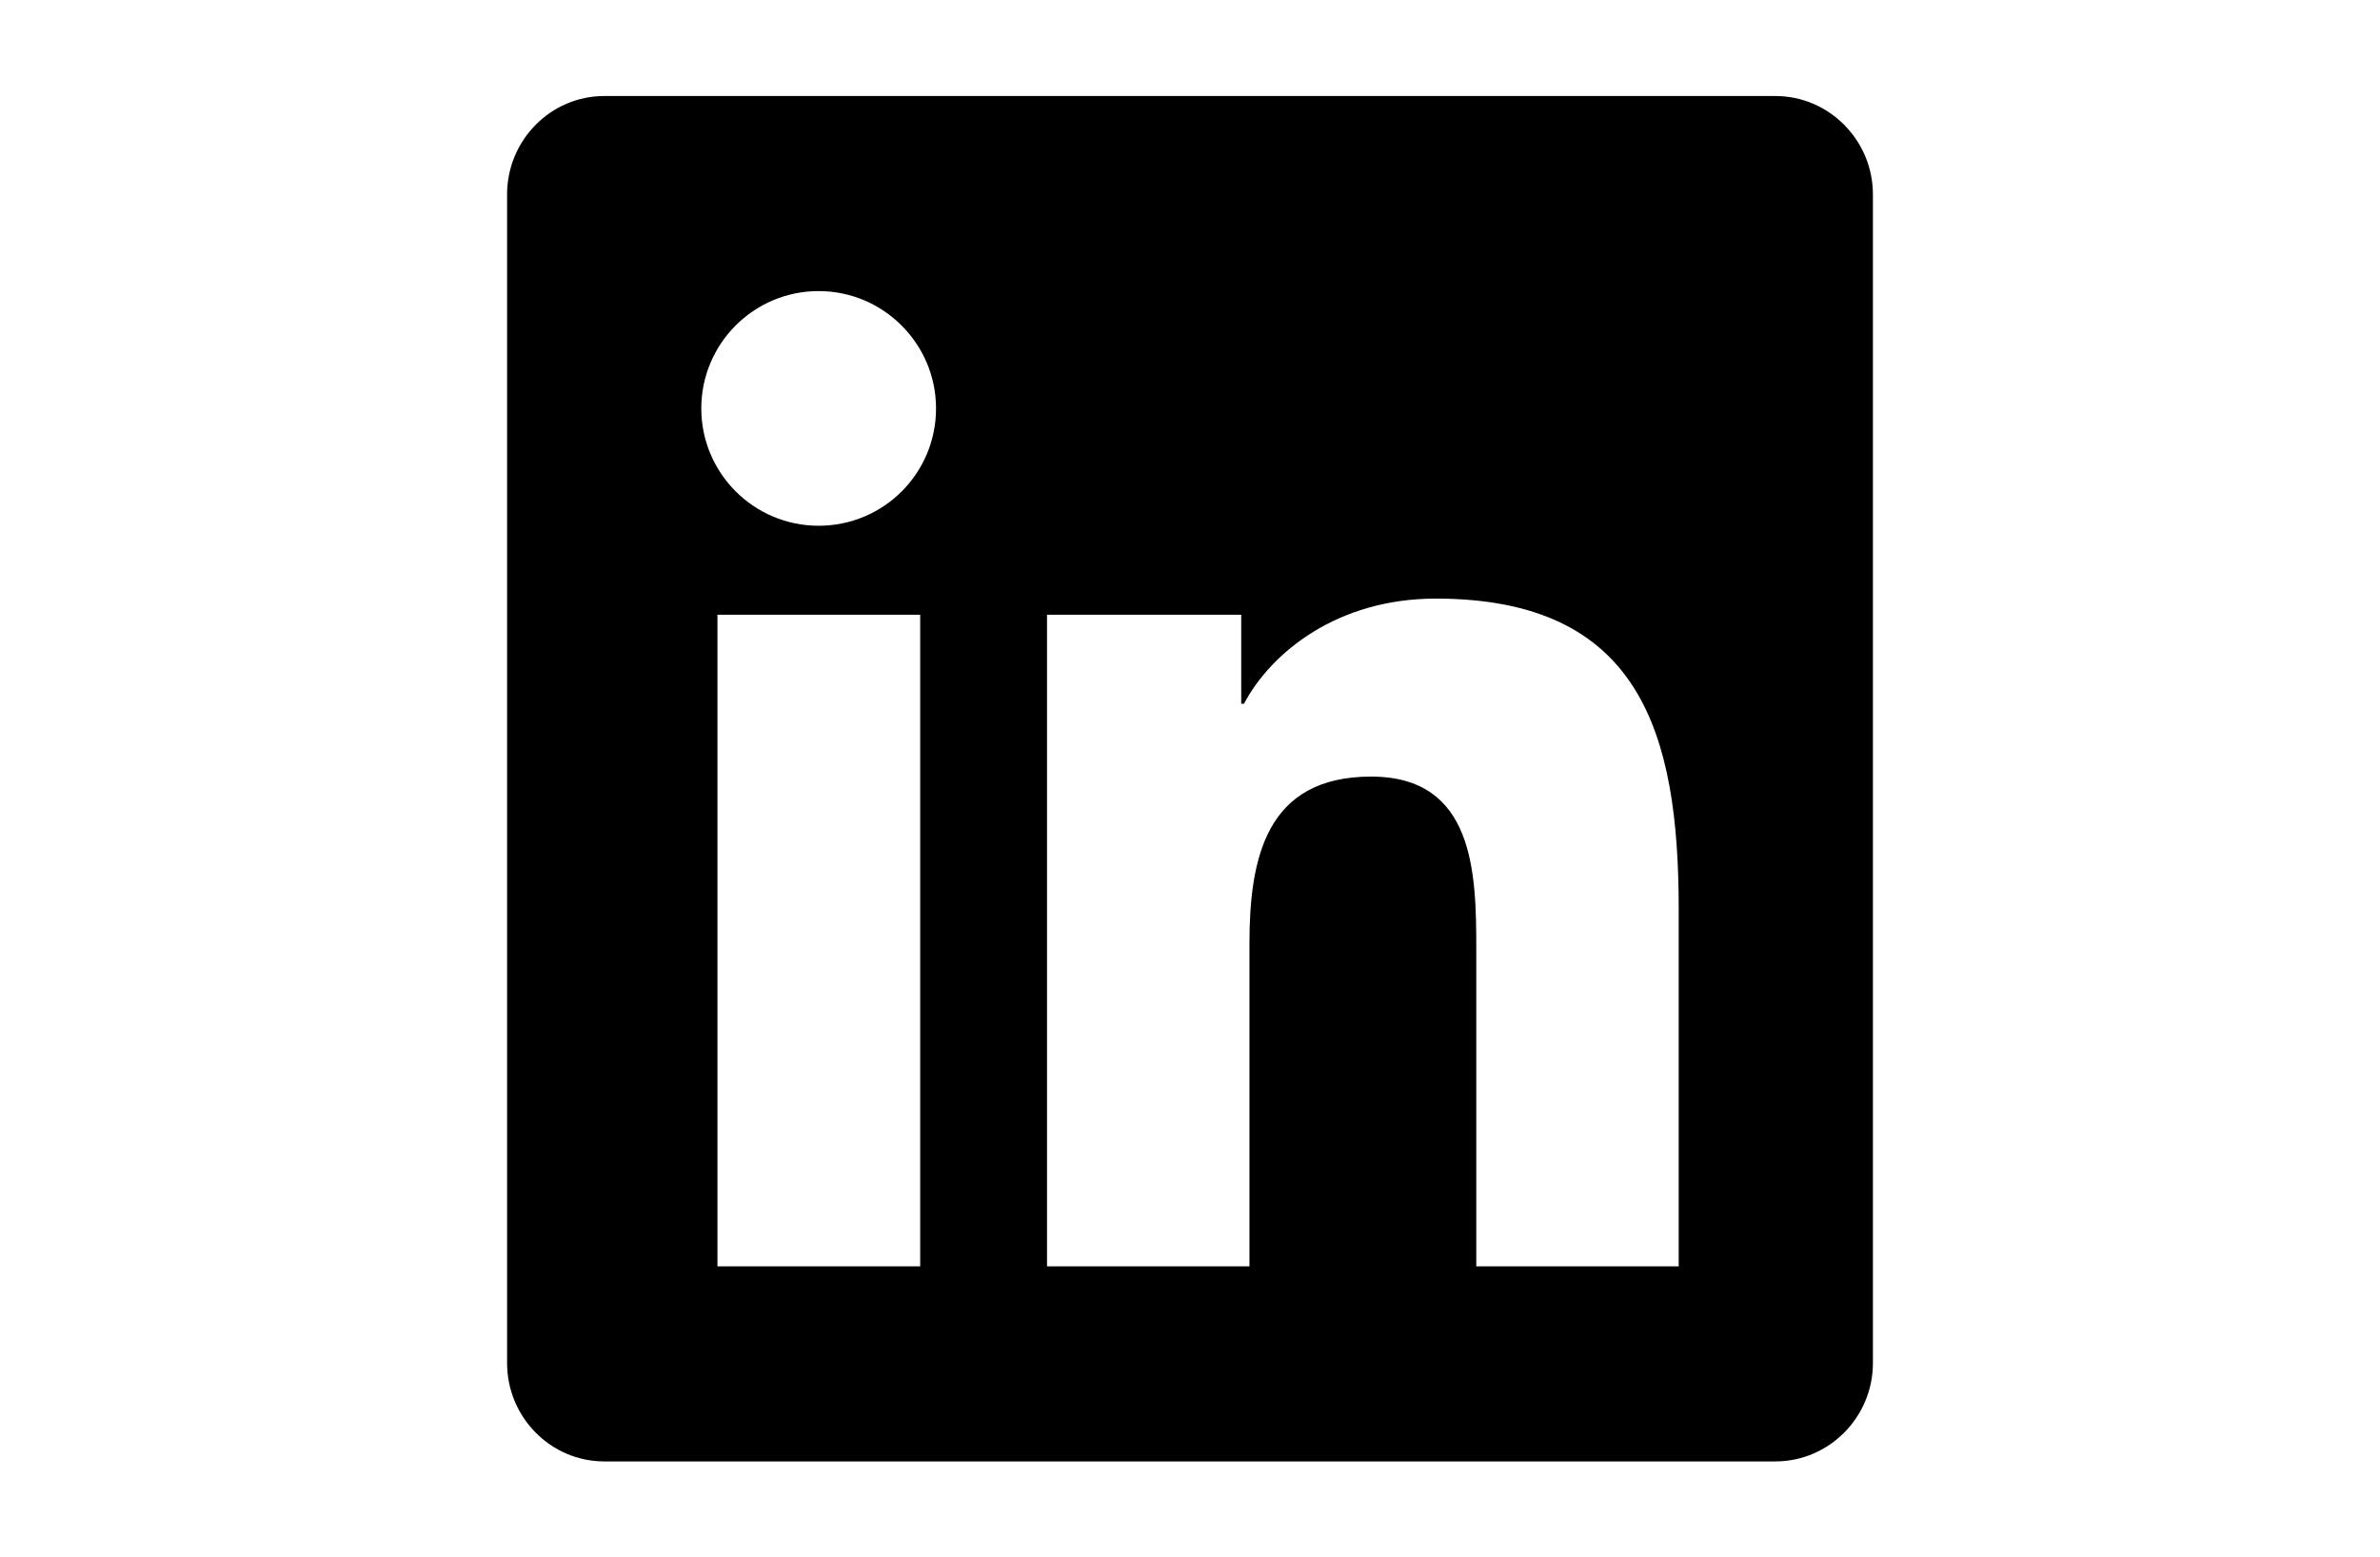 <?xml version="1.0" encoding="UTF-8" standalone="no"?>
<svg xmlns:inkscape="http://www.inkscape.org/namespaces/inkscape" xmlns:sodipodi="http://sodipodi.sourceforge.net/DTD/sodipodi-0.dtd" xmlns="http://www.w3.org/2000/svg" xmlns:svg="http://www.w3.org/2000/svg" viewBox="0 0 780.651 511.003" version="1.1" id="svg4" sodipodi:docname="linkedin_wide.svg" width="780.651" height="511.003" inkscape:export-filename="linkedin_wide.svg" inkscape:export-xdpi="96" inkscape:export-ydpi="96" xml:space="preserve">
  <defs id="defs8"></defs>
  <rect style="fill:#ffffff;stroke-width:1.021" id="rect675" width="780.651" height="511.003" x="-2.7220365e-11" y="-4.3157711e-14"></rect>
  <path d="M 582.325,31.501 H 198.225 c -17.6,0 -31.9,14.5 -31.9,32.3 v 383.4 c 0,17.8 14.3,32.3 31.9,32.3 h 384.1 c 17.6,0 32,-14.5 32,-32.3 V 63.801 c 0,-17.8 -14.4,-32.3 -32,-32.3 z m -280.6,384 h -66.4 v -213.8 h 66.5 v 213.8 z m -33.2,-243 c -21.3,0 -38.5,-17.3 -38.5,-38.5 0,-21.2 17.2,-38.5 38.5,-38.5 21.2,0 38.5,17.3 38.5,38.5 0,21.3 -17.2,38.5 -38.5,38.5 z m 282.1,243 h -66.4 v -104 c 0,-24.8 -0.5,-56.7 -34.5,-56.7 -34.6,0 -39.9,27 -39.9,54.9 v 105.8 h -66.4 v -213.8 h 63.7 v 29.2 h 0.9 c 8.9,-16.8 30.6,-34.5 62.9,-34.5 67.2,0 79.7,44.3 79.7,101.9 z" id="path548"></path>
</svg>

